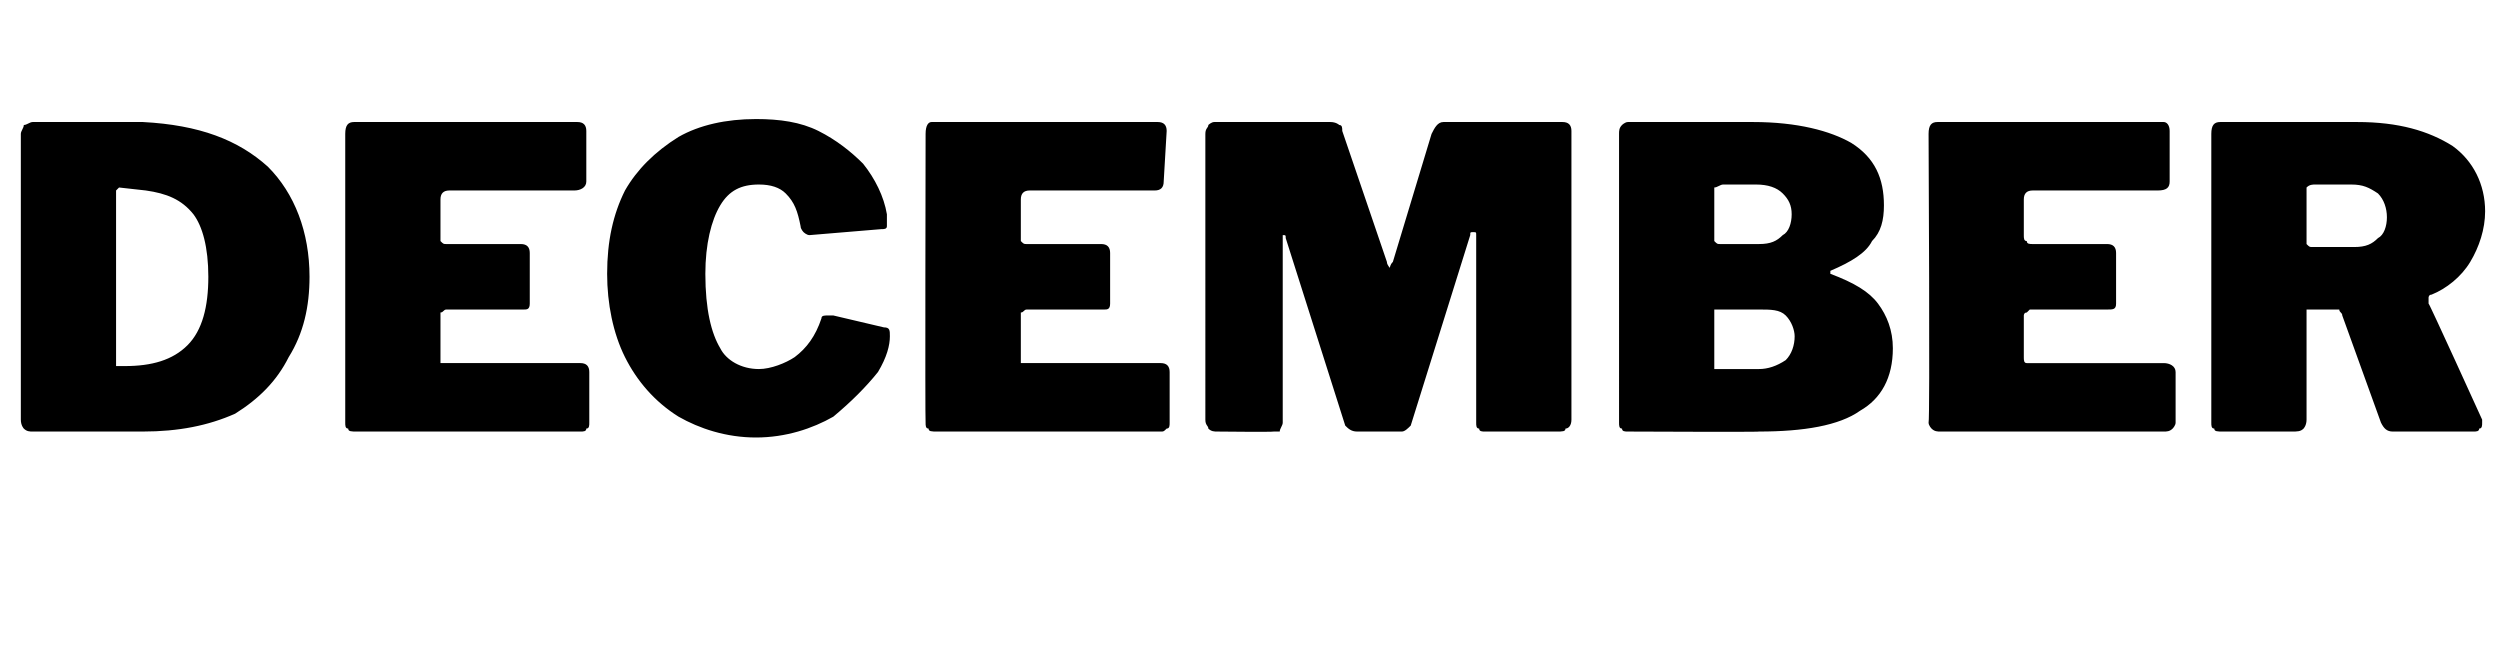 <?xml version="1.0" standalone="no"?><!DOCTYPE svg PUBLIC "-//W3C//DTD SVG 1.1//EN" "http://www.w3.org/Graphics/SVG/1.1/DTD/svg11.dtd"><svg xmlns="http://www.w3.org/2000/svg" version="1.1" width="84px" height="22.4px" viewBox="0 -1 84 22.4" style="top:-1px"><desc>December</desc><defs/><g id="Polygon50363"><path d="m2.8 3.1h2c1.9.1 3.2.6 4.2 1.5c.9.9 1.4 2.2 1.4 3.7c0 1-.2 1.9-.7 2.7c-.4.8-1 1.4-1.8 1.9c-.9.4-1.9.6-3.1.6H1.1c-.1 0-.2 0-.3-.1c0 0-.1-.1-.1-.3V3.5c0-.1.1-.2.1-.3c.1 0 .2-.1.3-.1h1.7zM4 5.3l-.1.1v5.9h.3c.9 0 1.6-.2 2.1-.7c.5-.5.7-1.3.7-2.3c0-1-.2-1.7-.5-2.1c-.4-.5-.9-.7-1.6-.8L4 5.3s.05.03 0 0zm7.6-1.8c0-.3.1-.4.3-.4h7.5c.2 0 .3.1.3.3v1.7c0 .2-.2.3-.4.3h-4.2c-.2 0-.3.1-.3.3v1.4c.1.1.1.1.2.1h2.5c.2 0 .3.1.3.3v1.7c0 .2-.1.2-.2.2H15c-.1 0-.1.1-.2.1v1.7h4.7c.2 0 .3.1.3.3v1.7c0 .1 0 .2-.1.2c0 .1-.1.1-.2.1H12c-.2 0-.3 0-.3-.1c-.1 0-.1-.1-.1-.2V3.5s-.01-.04 0 0zM25.4 3c.8 0 1.5.1 2.1.4c.6.3 1.1.7 1.5 1.1c.4.5.7 1.1.8 1.7v.4c0 .1-.1.1-.2.1l-2.4.2c-.1 0-.2-.1-.2-.1c0 0-.1-.1-.1-.2c-.1-.5-.2-.8-.5-1.1c-.2-.2-.5-.3-.9-.3c-.6 0-1 .2-1.3.7c-.3.5-.5 1.3-.5 2.3c0 1.2.2 2 .5 2.5c.2.4.7.7 1.3.7c.4 0 .9-.2 1.2-.4c.4-.3.7-.7.9-1.3c0-.1.1-.1.2-.1h.2l1.7.4c.2 0 .2.1.2.3c0 .3-.1.7-.4 1.2c-.4.5-.9 1-1.5 1.5c-.7.4-1.6.7-2.6.7c-1 0-1.9-.3-2.6-.7c-.8-.5-1.4-1.2-1.8-2c-.4-.8-.6-1.8-.6-2.8c0-1.1.2-2 .6-2.8c.4-.7 1-1.3 1.8-1.8c.7-.4 1.6-.6 2.6-.6zm5.7.5c0-.3.1-.4.2-.4h7.6c.2 0 .3.1.3.3l-.1 1.7c0 .2-.1.3-.3.3h-4.2c-.2 0-.3.1-.3.3v1.4c.1.1.1.1.2.1h2.5c.2 0 .3.1.3.3v1.7c0 .2-.1.2-.2.2h-2.6c-.1 0-.1.1-.2.1v1.7h4.7c.2 0 .3.1.3.3v1.7c0 .1 0 .2-.1.2c-.1.1-.1.1-.2.1h-7.5c-.2 0-.3 0-.3-.1c-.1 0-.1-.1-.1-.2c-.02-.03 0-9.7 0-9.7c0 0-.02-.04 0 0zm9.8 10c-.1 0-.2 0-.3-.1c0-.1-.1-.1-.1-.3V3.5c0-.2.1-.2.1-.3c0 0 .1-.1.2-.1h3.9c.2 0 .3.1.3.1c.1 0 .1.1.1.2l1.5 4.4c0 .1.1.2.1.2c0 0 0-.1.1-.2l1.3-4.3c.1-.2.2-.4.4-.4h4c.2 0 .3.1.3.3v9.7c0 .2-.1.3-.2.3c0 .1-.1.1-.3.1h-2.4c-.1 0-.2 0-.2-.1c-.1 0-.1-.1-.1-.2V6.9c0-.1 0-.1-.1-.1s-.1 0-.1.1l-2 6.4c-.1.1-.2.2-.3.2h-1.5c-.2 0-.3-.1-.4-.2l-2-6.3c0-.1 0-.1-.1-.1v6.3c0 .1-.1.2-.1.3h-.2c-.04.02-1.9 0-1.9 0c0 0-.01.02 0 0zm13.8 0c-.1 0-.2 0-.2-.1c-.1 0-.1-.1-.1-.2V3.5c0-.1 0-.2.1-.3c0 0 .1-.1.2-.1h4.2c1.5 0 2.6.3 3.3.7c.8.5 1.1 1.2 1.1 2.1c0 .5-.1.9-.4 1.2c-.2.4-.7.7-1.4 1v.1c.8.3 1.3.6 1.6 1c.3.4.5.9.5 1.5c0 1-.4 1.7-1.1 2.1c-.7.5-1.9.7-3.4.7c.03.02-4.4 0-4.4 0c0 0 .01.02 0 0zm4.4-6.3c.4 0 .6-.1.8-.3c.2-.1.3-.4.3-.7c0-.3-.1-.5-.3-.7c-.2-.2-.5-.3-.9-.3h-1.1c-.1 0-.2.1-.3.1v1.8c.1.1.1.1.2.1h1.3zm0 4.2c.3 0 .6-.1.9-.3c.2-.2.3-.5.3-.8c0-.2-.1-.5-.3-.7c-.2-.2-.5-.2-.9-.2h-1.5v2h1.5zm5.7-7.9c0-.3.1-.4.3-.4h7.6c.1 0 .2.1.2.3v1.7c0 .2-.1.3-.4.3h-4.2c-.2 0-.3.1-.3.3v1.2c0 .1 0 .2.1.2c0 .1.1.1.2.1h2.5c.2 0 .3.1.3.3v1.7c0 .2-.1.2-.3.2h-2.6l-.1.1c-.1 0-.1.1-.1.1v1.4c0 .1 0 .2.1.2h4.6c.2 0 .4.1.4.3v1.7c0 .1-.1.2-.1.2c-.1.1-.2.1-.3.1h-7.5c-.1 0-.2 0-.3-.1c0 0-.1-.1-.1-.2c.05-.03 0-9.7 0-9.7c0 0 .05-.04 0 0zm18.6 9.6v.1c0 .1 0 .2-.1.2c0 .1-.1.1-.2.1h-2.7c-.2 0-.3-.1-.4-.3l-1.3-3.6c0-.1-.1-.1-.1-.2h-1.1v3.7c0 .2-.1.3-.1.3c-.1.1-.2.1-.4.1h-2.3c-.2 0-.3 0-.3-.1c-.1 0-.1-.1-.1-.2V3.5c0-.3.1-.4.3-.4h4.6c1.4 0 2.4.3 3.2.8c.7.5 1.1 1.3 1.1 2.2c0 .6-.2 1.2-.5 1.7c-.3.5-.8.9-1.3 1.1c-.1 0-.1.1-.1.1v.2c.01-.04 1.8 3.9 1.8 3.9c0 0-.02-.02 0 0zm-4.3-5.8c.4 0 .6-.1.8-.3c.2-.1.3-.4.3-.7c0-.3-.1-.6-.3-.8c-.3-.2-.5-.3-.9-.3h-1.2c-.1 0-.2 0-.3.1v1.9c.1.1.1.1.2.1h1.4s.01.01 0 0z" stroke="none" fill="#000"/></g></svg>